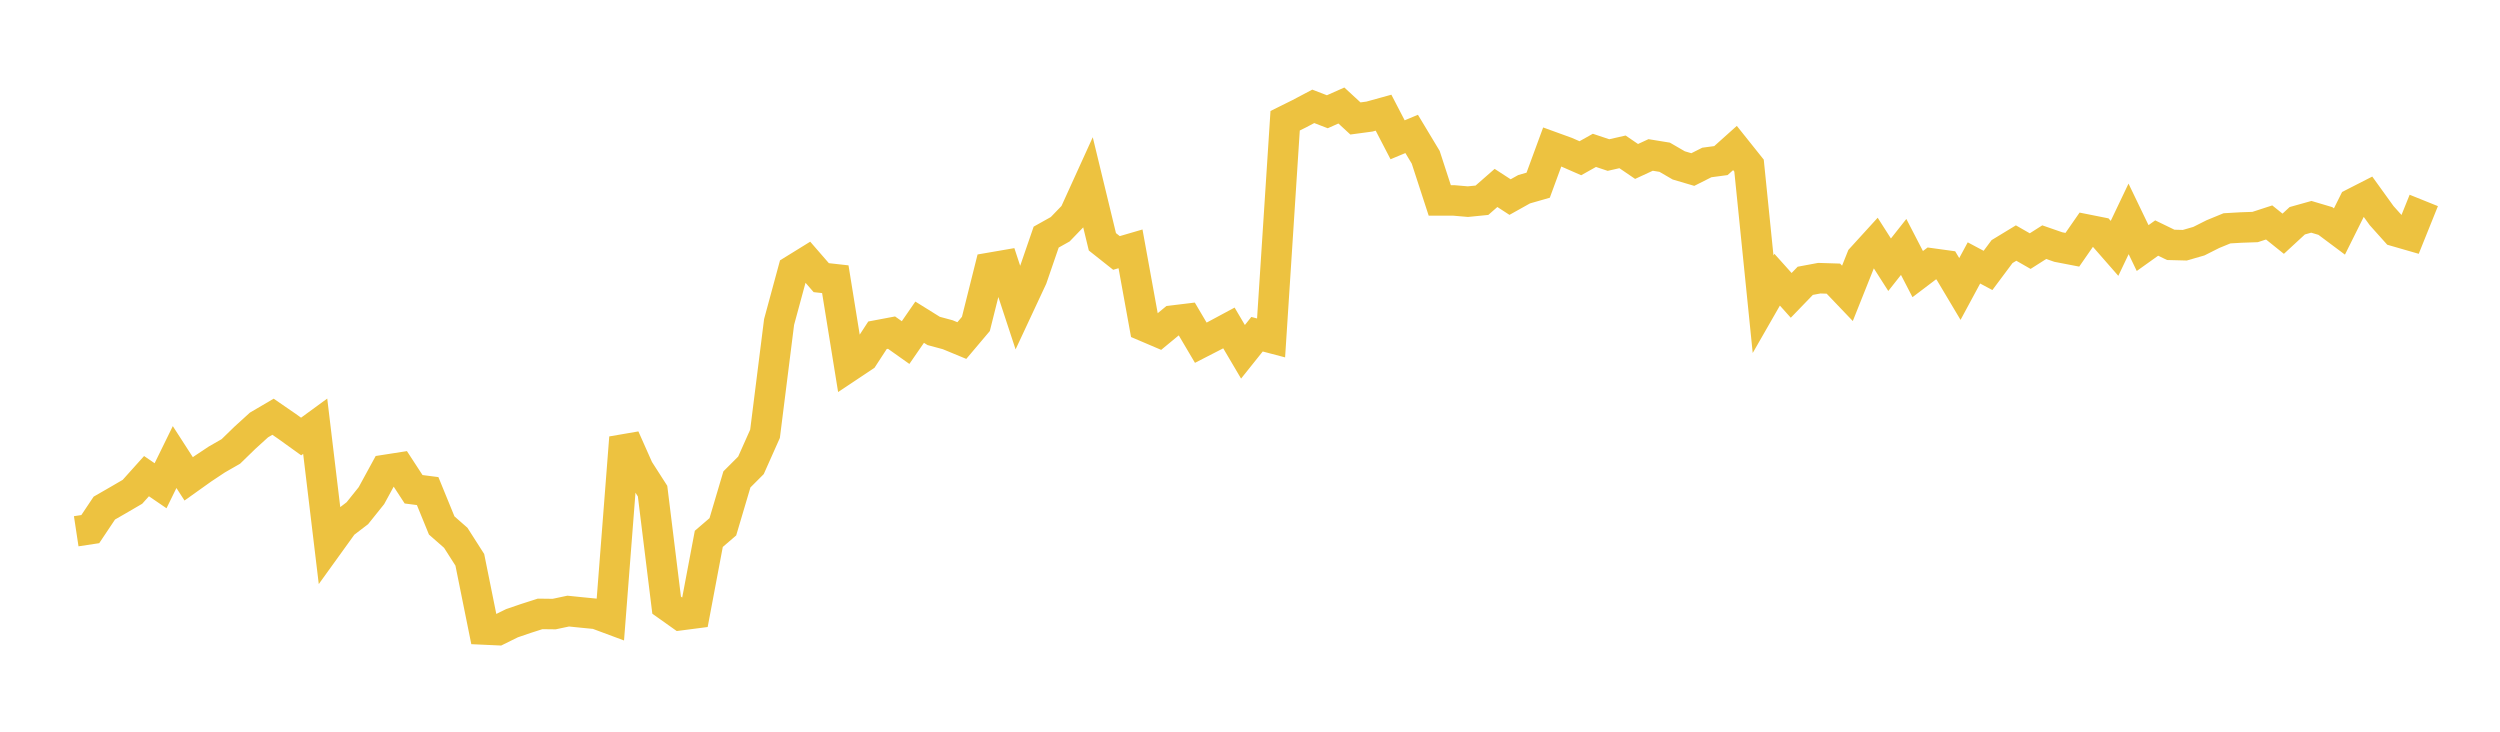 <svg width="164" height="48" xmlns="http://www.w3.org/2000/svg" xmlns:xlink="http://www.w3.org/1999/xlink"><path fill="none" stroke="rgb(237,194,64)" stroke-width="2" d="M5,34.85L5.922,34.71L6.844,33.331L7.766,32.8L8.689,32.262L9.611,31.235L10.533,31.865L11.455,29.983L12.377,31.413L13.299,30.756L14.222,30.143L15.144,29.614L16.066,28.718L16.988,27.879L17.91,27.338L18.832,27.972L19.754,28.635L20.677,27.961L21.599,35.65L22.521,34.371L23.443,33.666L24.365,32.515L25.287,30.825L26.21,30.681L27.132,32.096L28.054,32.215L28.976,34.471L29.898,35.28L30.82,36.724L31.743,41.295L32.665,41.337L33.587,40.882L34.509,40.567L35.431,40.272L36.353,40.283L37.275,40.088L38.198,40.182L39.12,40.272L40.042,40.615L40.964,28.707L41.886,30.78L42.808,32.217L43.731,39.699L44.653,40.354L45.575,40.234L46.497,35.35L47.419,34.558L48.341,31.449L49.263,30.526L50.186,28.456L51.108,21.122L52.03,17.722L52.952,17.152L53.874,18.214L54.796,18.317L55.719,24.024L56.641,23.41L57.563,21.994L58.485,21.82L59.407,22.473L60.329,21.136L61.251,21.71L62.174,21.959L63.096,22.341L64.018,21.25L64.94,17.568L65.862,17.409L66.784,20.211L67.707,18.235L68.629,15.554L69.551,15.038L70.473,14.082L71.395,12.055L72.317,15.863L73.24,16.594L74.162,16.325L75.084,21.4L76.006,21.793L76.928,21.032L77.85,20.92L78.772,22.482L79.695,22.008L80.617,21.513L81.539,23.078L82.461,21.925L83.383,22.168L84.305,7.921L85.228,7.463L86.15,6.976L87.072,7.331L87.994,6.921L88.916,7.771L89.838,7.647L90.76,7.392L91.683,9.17L92.605,8.785L93.527,10.318L94.449,13.149L95.371,13.148L96.293,13.228L97.216,13.136L98.138,12.329L99.06,12.928L99.982,12.413L100.904,12.149L101.826,9.641L102.749,9.976L103.671,10.38L104.593,9.863L105.515,10.171L106.437,9.962L107.359,10.591L108.281,10.165L109.204,10.315L110.126,10.85L111.048,11.122L111.97,10.658L112.892,10.535L113.814,9.709L114.737,10.865L115.659,19.957L116.581,18.348L117.503,19.376L118.425,18.421L119.347,18.249L120.269,18.278L121.192,19.244L122.114,16.934L123.036,15.922L123.958,17.366L124.88,16.199L125.802,17.981L126.725,17.282L127.647,17.409L128.569,18.957L129.491,17.248L130.413,17.74L131.335,16.504L132.257,15.944L133.18,16.473L134.102,15.886L135.024,16.206L135.946,16.384L136.868,15.055L137.79,15.239L138.713,16.293L139.635,14.359L140.557,16.273L141.479,15.615L142.401,16.063L143.323,16.087L144.246,15.821L145.168,15.357L146.09,14.978L147.012,14.925L147.934,14.893L148.856,14.593L149.778,15.333L150.701,14.481L151.623,14.223L152.545,14.497L153.467,15.186L154.389,13.335L155.311,12.864L156.234,14.145L157.156,15.173L158.078,15.439L159,13.149"></path></svg>